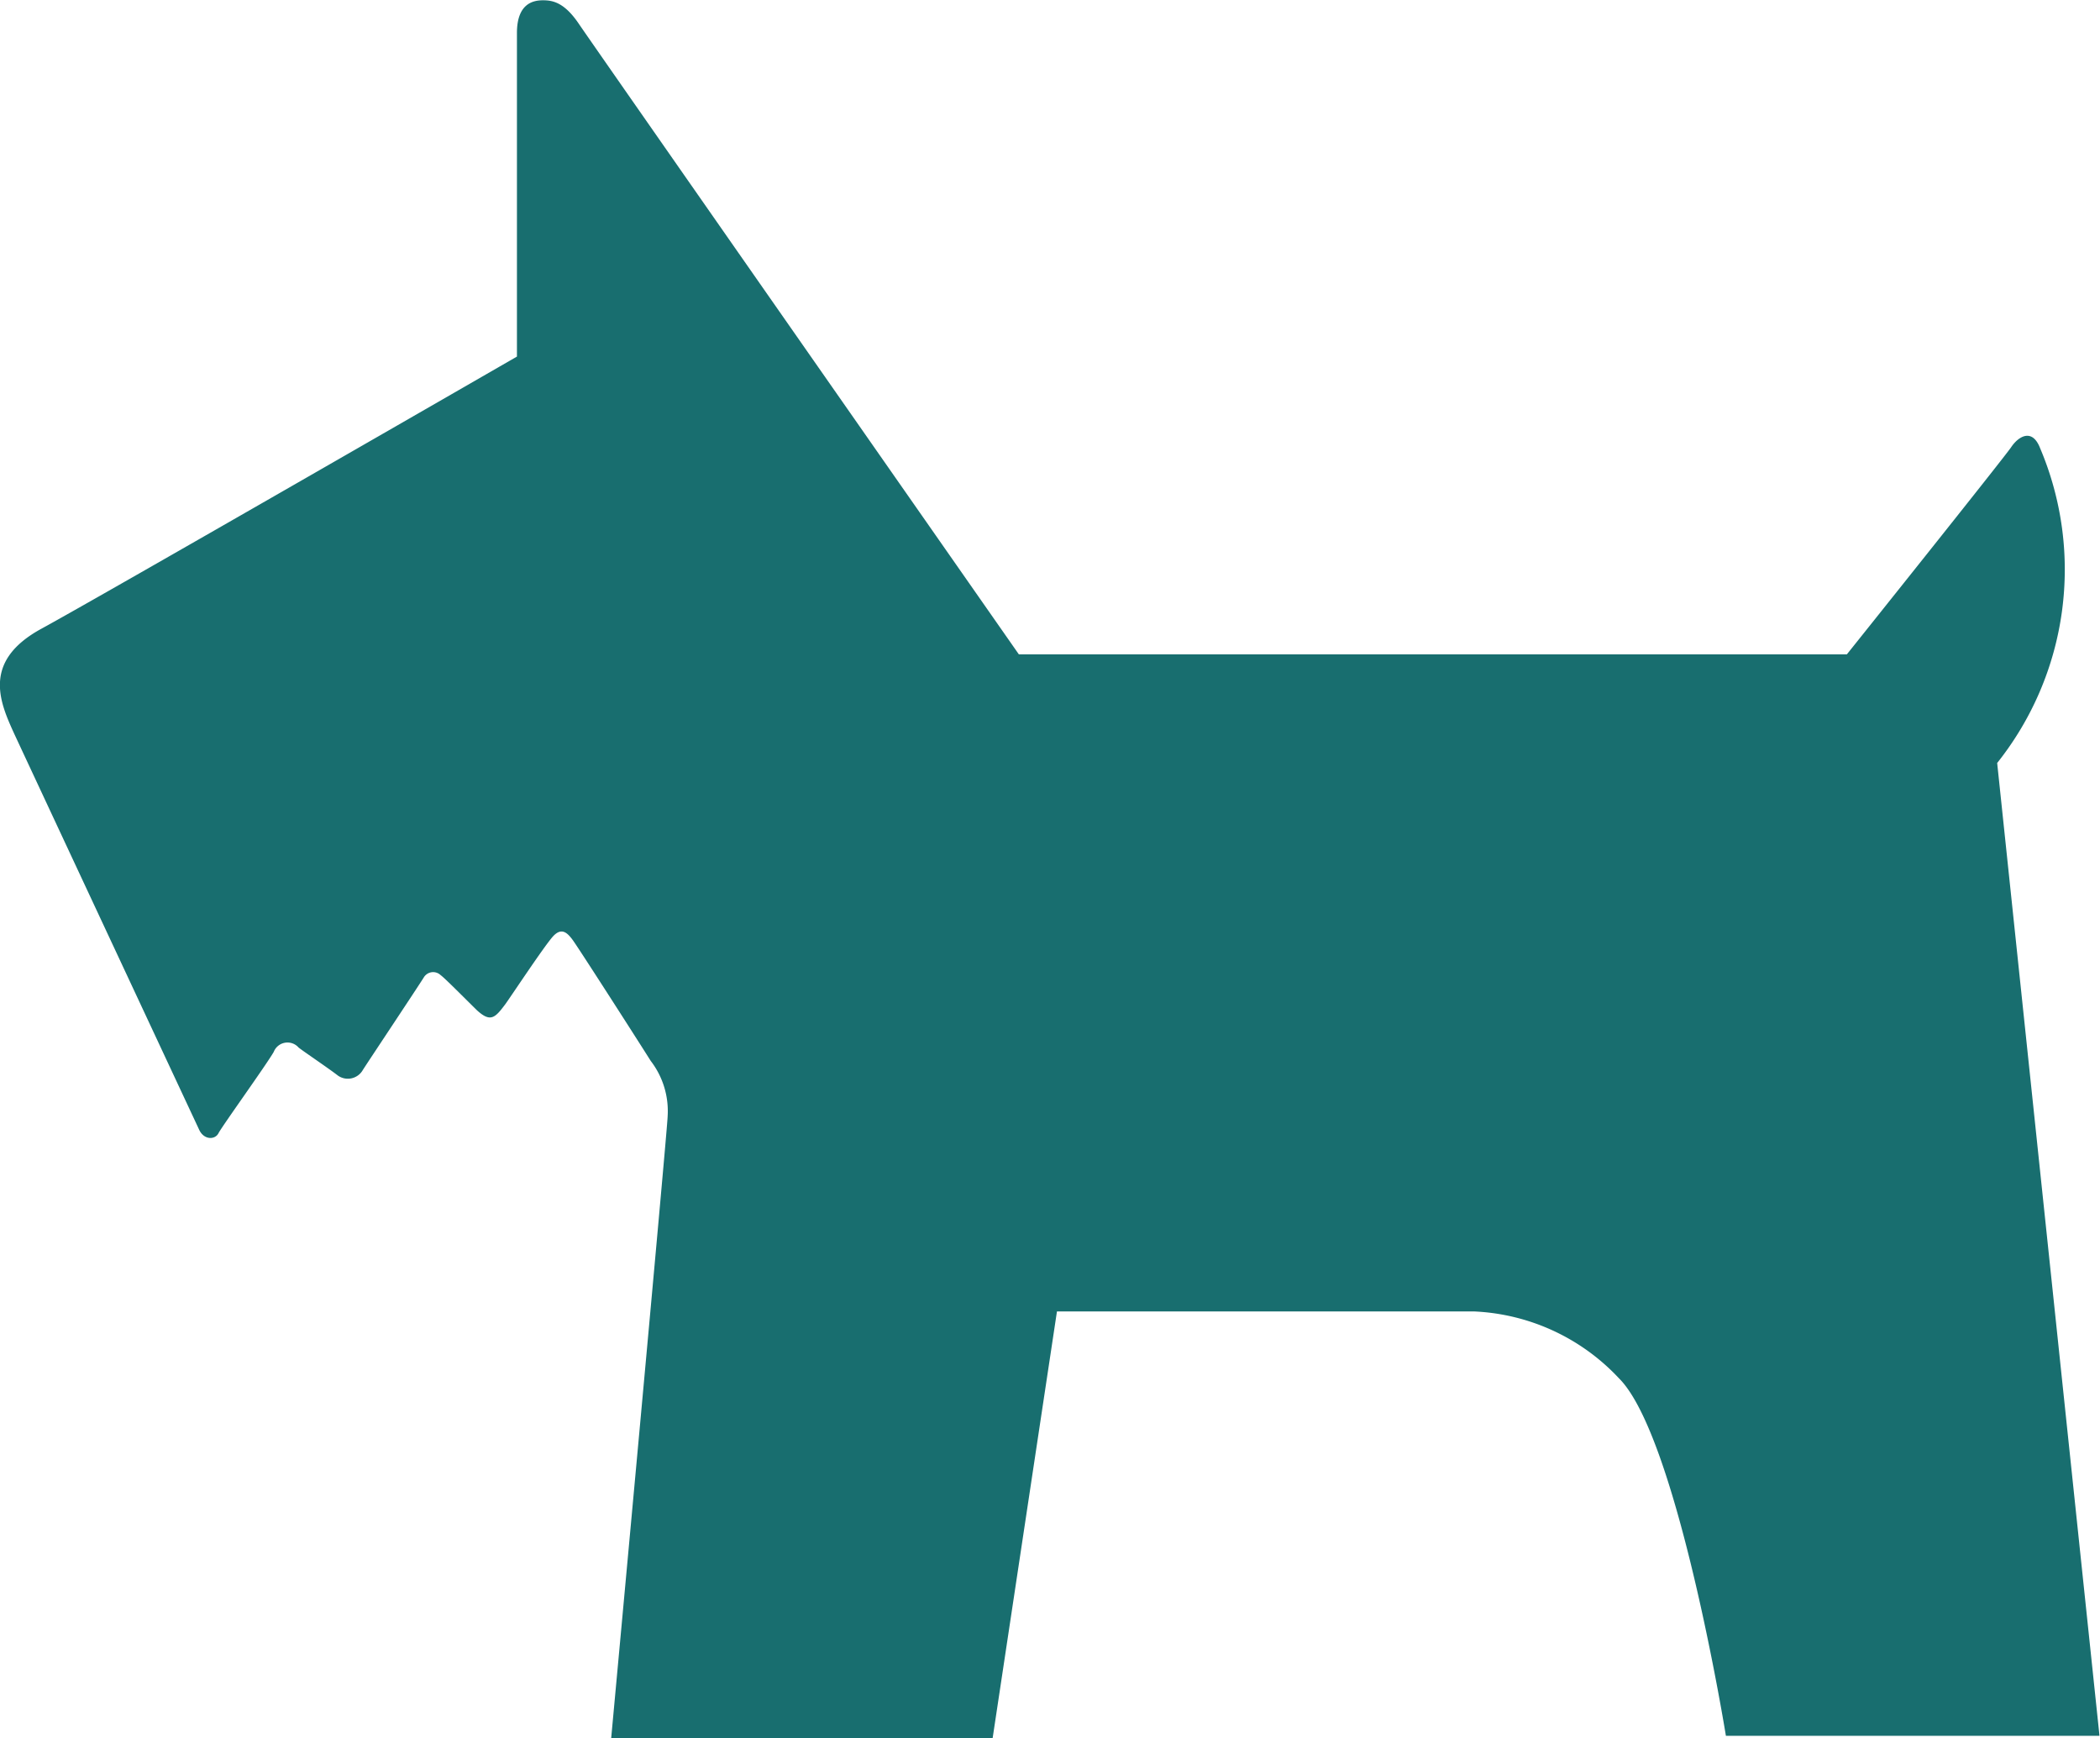 <svg height="24.104" viewBox="0 0 29.123 24.104" width="29.123" xmlns="http://www.w3.org/2000/svg"><path d="m27.7 54.706a4.308 4.308 0 0 0 .595-4.367c-.109-.281-.3-.163-.4-.014s-2.28 2.875-2.28 2.875h-11.482s-5.9-8.444-6.1-8.741-.36-.33-.5-.33-.361.047-.361.454v4.487s-5.763 3.321-6.593 3.773-.579 1.018-.379 1.457c.18.388 2.5 5.353 2.566 5.494s.219.14.267.046.657-.939.766-1.127a.205.205 0 0 1 .345-.061c.06.049.407.282.547.39a.239.239 0 0 0 .344-.079c.048-.077.767-1.157.845-1.283a.151.151 0 0 1 .236-.03c.046.03.313.3.5.484.188.172.251.109.391-.078.056-.073.564-.844.674-.955s.187-.047.266.062.814 1.253 1.08 1.674a1.141 1.141 0 0 1 .235.767c0 .156-.783 8.625-.783 8.625h5.29l.892-5.917h5.791a2.924 2.924 0 0 1 2 .924c.814.8 1.486 4.961 1.486 4.961h5.181z" fill="#186e6f" transform="translate(-.003 -44.125)"/></svg>